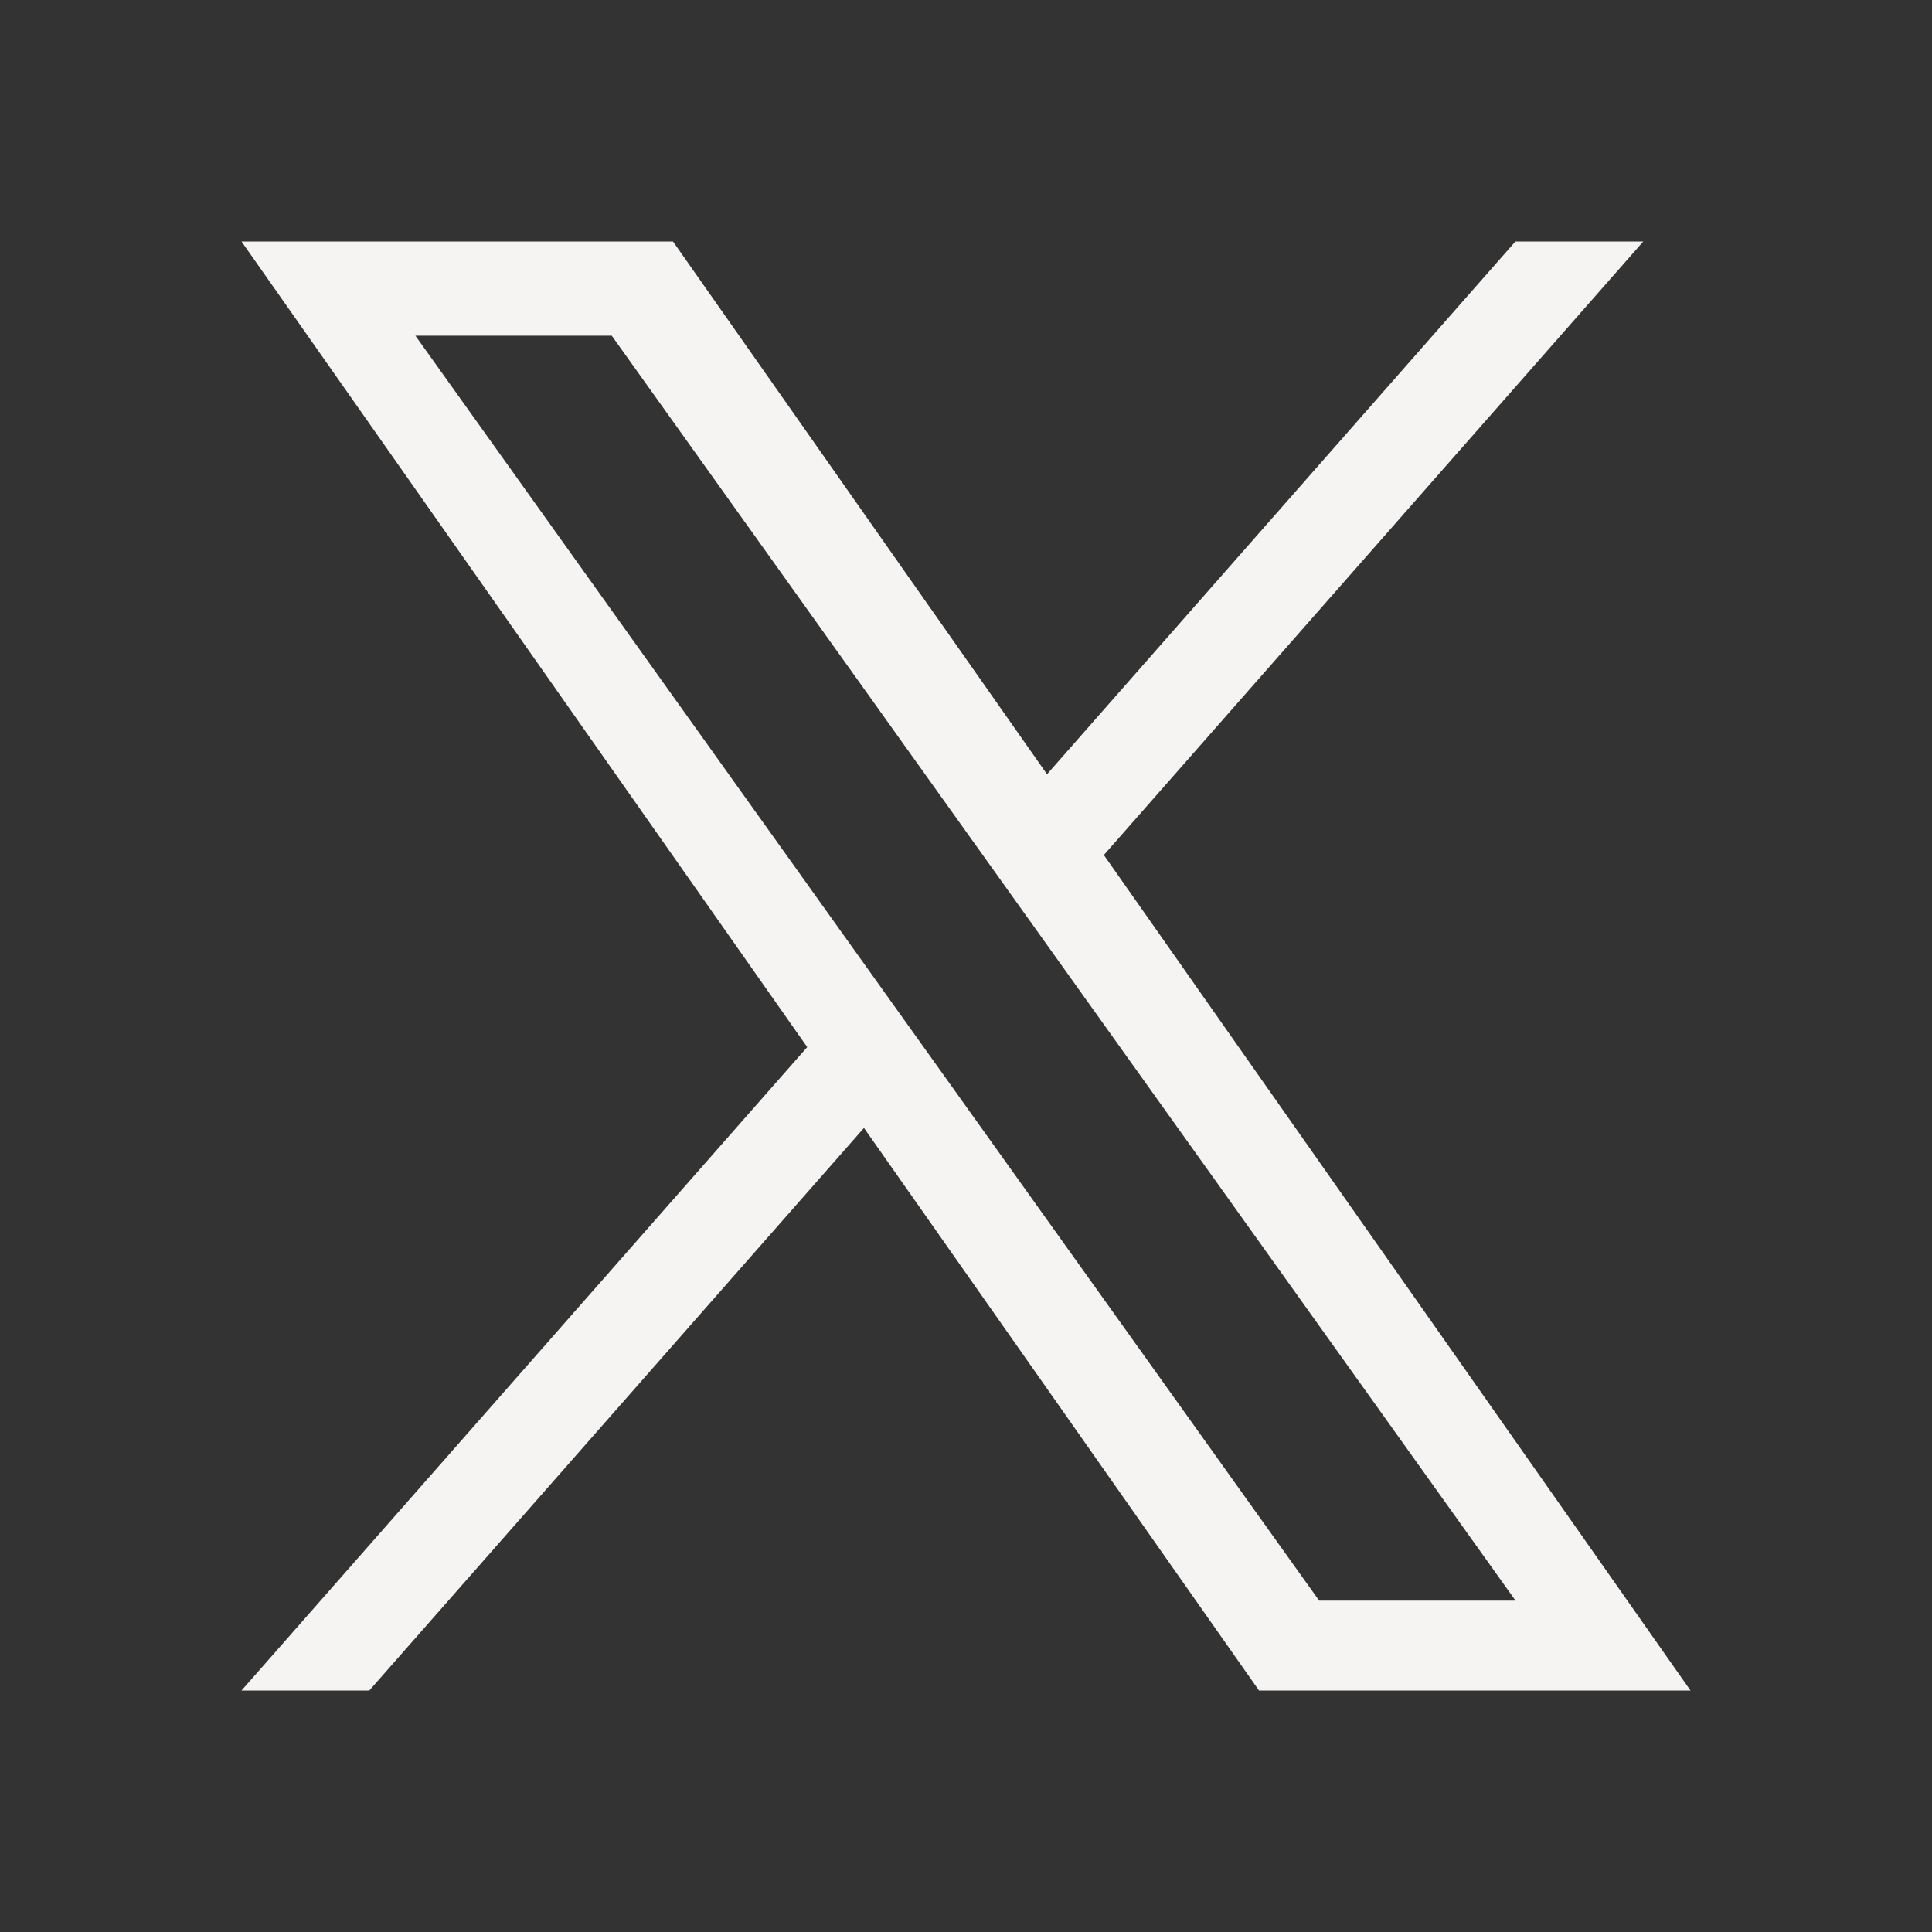 <svg xmlns="http://www.w3.org/2000/svg" width="32" height="32" fill="none"><rect width="100%" height="100%" fill="#333333" stroke="none"/><path fill="#F5F4F2" d="M18.283 14.162 27.218 4H25.1l-7.758 8.824L11.147 4H4l9.37 13.343L4 28h2.117l8.193-9.318L20.853 28H28l-9.717-13.838zm-2.9 3.299-.95-1.329L6.88 5.56h3.252l6.096 8.532.95 1.329 7.924 11.09h-3.253l-6.466-9.05z"/></svg>